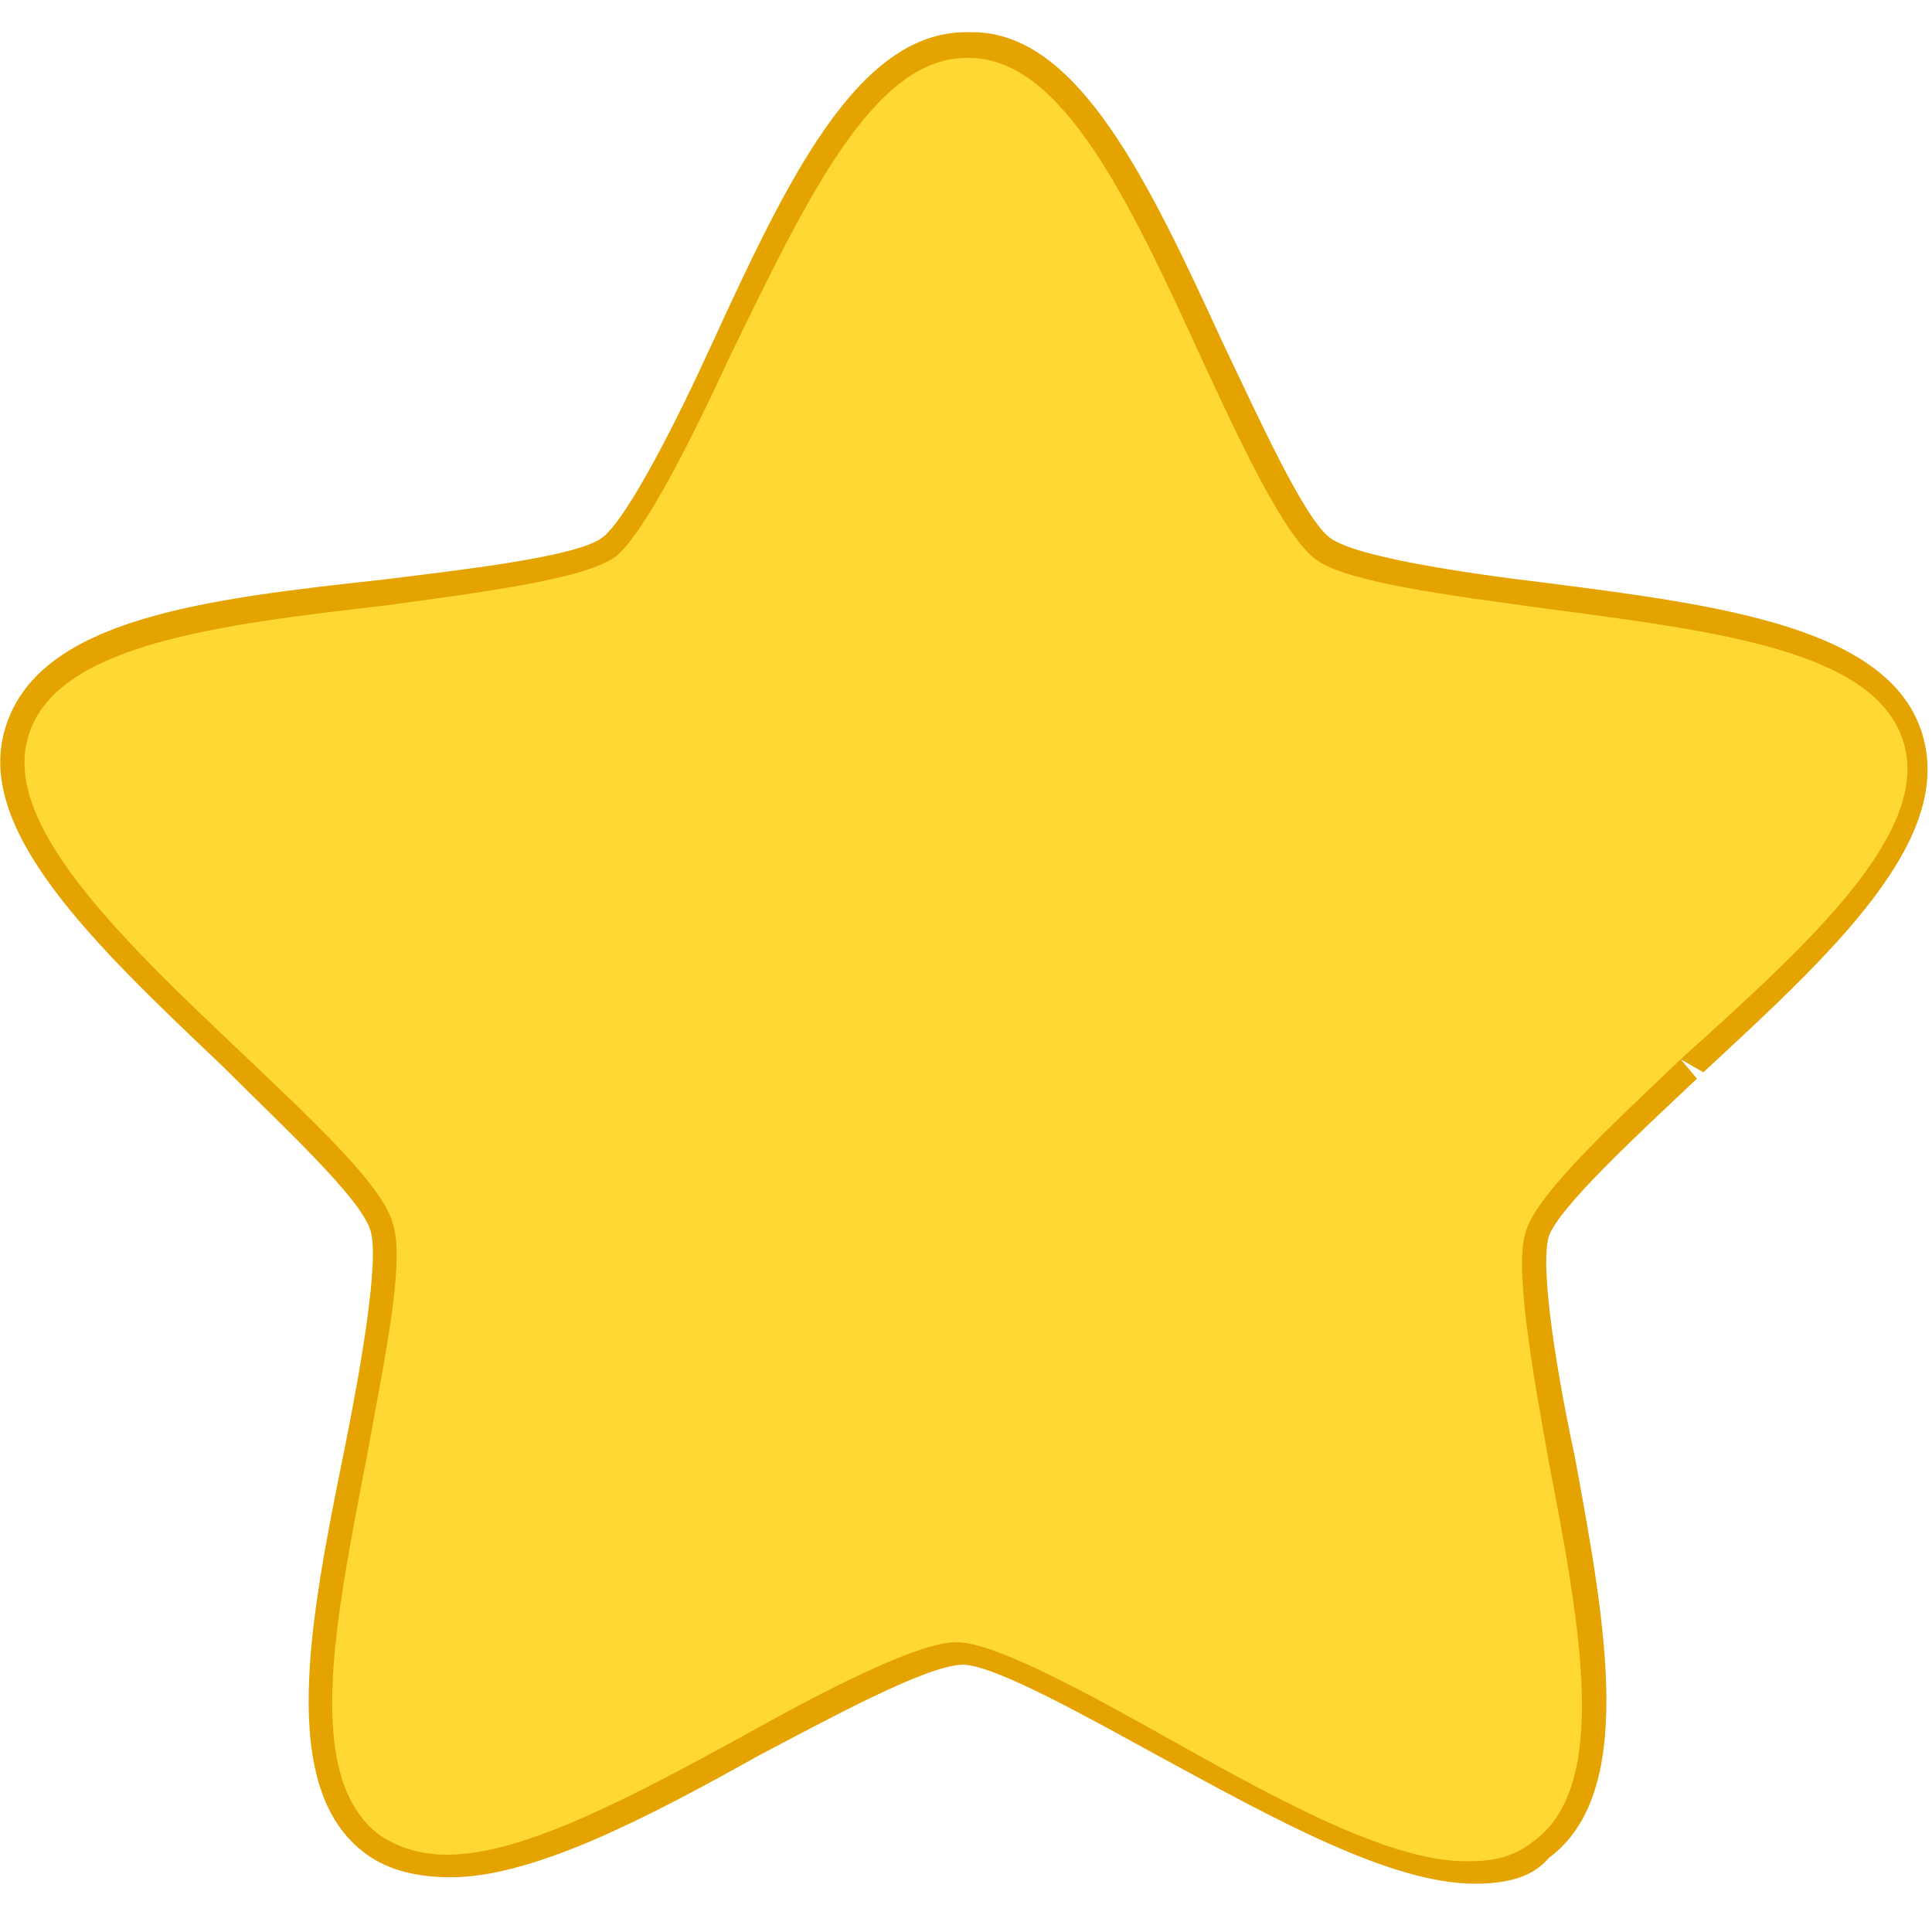 <?xml version="1.0" encoding="utf-8"?>
<!-- Generator: Adobe Illustrator 21.1.0, SVG Export Plug-In . SVG Version: 6.00 Build 0)  -->
<svg version="1.1" id="Capa_1" xmlns="http://www.w3.org/2000/svg" xmlns:xlink="http://www.w3.org/1999/xlink" x="0px" y="0px"
	 viewBox="0 0 60 60" style="enable-background:new 0 0 60 60;" xml:space="preserve">
<style type="text/css">
	.st0{fill:#E5A300;}
	.st1{fill:#FFD833;}
</style>
<path class="st0" d="M45.8,58.5c-2.6,0-6.2-2-9.7-3.9c-2.2-1.2-5.2-2.9-6.2-2.9c-1.1,0-4.2,1.7-6.3,2.8c-3.4,1.9-7,3.8-9.6,3.8
	c-1,0-1.9-0.2-2.6-0.7c-2.8-2-1.8-7.2-0.7-12.6c0.5-2.5,1.1-5.9,0.8-6.8c-0.3-1-2.8-3.3-4.6-5.1c-4-3.8-7.8-7.4-6.7-10.6
	c1.1-3.3,6.2-3.9,11.7-4.5c2.4-0.3,6-0.7,6.8-1.3c0.8-0.6,2.4-3.8,3.4-6C24.4,5.7,26.6,1,30,1l0.1,0l0.1,0h0c3.3,0,5.5,4.7,7.8,9.7
	c1.1,2.3,2.5,5.4,3.3,6c0.8,0.6,4.2,1.1,6.7,1.4c5.5,0.7,10.7,1.4,11.7,4.7v0c1,3.3-2.8,6.8-6.8,10.5l-0.7-0.4l0.5,0.6
	c-1.8,1.7-4.3,4-4.6,4.9c-0.3,1,0.3,4.5,0.8,6.8c1,5.4,1.9,10.5-0.8,12.5C47.6,58.3,46.8,58.5,45.8,58.5
	C45.9,58.5,45.8,58.5,45.8,58.5 M29.9,50.1c1.3,0,3.6,1.2,7,3.1c3.4,1.9,6.8,3.8,9,3.7c0.6,0,1.1-0.1,1.5-0.4c2-1.4,1.1-6.3,0.2-11
	c-0.7-3.7-1.1-6.4-0.7-7.6c0.4-1.2,2.2-3,5-5.6l0.1-0.1c3.5-3.2,7.1-6.6,6.4-8.9c-0.7-2.3-5.6-3-10.3-3.6c-3.9-0.5-6.5-0.9-7.5-1.7
	c-1.1-0.8-2.2-3.1-3.8-6.6c-2-4.3-4.1-8.8-6.6-8.8c-2.5,0-4.6,4.5-6.6,8.7c-1.6,3.4-2.8,5.8-3.9,6.6c-1.1,0.8-3.8,1.2-7.5,1.6
	C7.3,20.1,2.4,20.7,1.7,23c-0.8,2.3,2.8,5.7,6.3,9c2.7,2.6,4.6,4.5,5.1,5.7c0.4,1.3,0,3.8-0.8,7.6c-0.9,4.8-1.9,9.6,0.1,11.1
	c0.4,0.3,1,0.5,1.6,0.4c2.2,0,5.8-2,8.9-3.6C26.1,51.4,28.5,50.1,29.9,50.1"/>
<path class="st1" d="M59.1,23c-0.9-2.8-5.8-3.4-11.1-4.1c-2.9-0.4-6.1-0.8-7.1-1.5c-1-0.7-2.4-3.7-3.6-6.3c-2.2-4.8-4.3-9.3-7.2-9.3
	l-0.1,0c-2.9,0-5,4.5-7.3,9.2c-1.2,2.6-2.7,5.6-3.6,6.3c-1,0.7-4.2,1.1-7.1,1.5c-5.2,0.6-10.2,1.2-11.1,4C0,25.5,3.6,29,7.4,32.6
	c2.1,2,4.5,4.2,4.8,5.4c0.4,1.2-0.3,4.4-0.8,7.2c-1,5.2-2,10,0.4,11.8c0.6,0.4,1.3,0.6,2.1,0.6c2.4,0,5.9-1.9,9.2-3.7
	c2.5-1.4,5.4-2.9,6.6-2.9c1.2,0,4.1,1.6,6.6,3c3.4,1.9,7,3.9,9.4,3.8c0.8,0,1.4-0.2,1.9-0.6c2.4-1.7,1.5-6.6,0.5-11.8
	c-0.5-2.8-1.1-6.1-0.7-7.2c0.4-1.2,2.8-3.4,4.9-5.4C56.3,29.2,60,25.8,59.1,23"/>
</svg>
